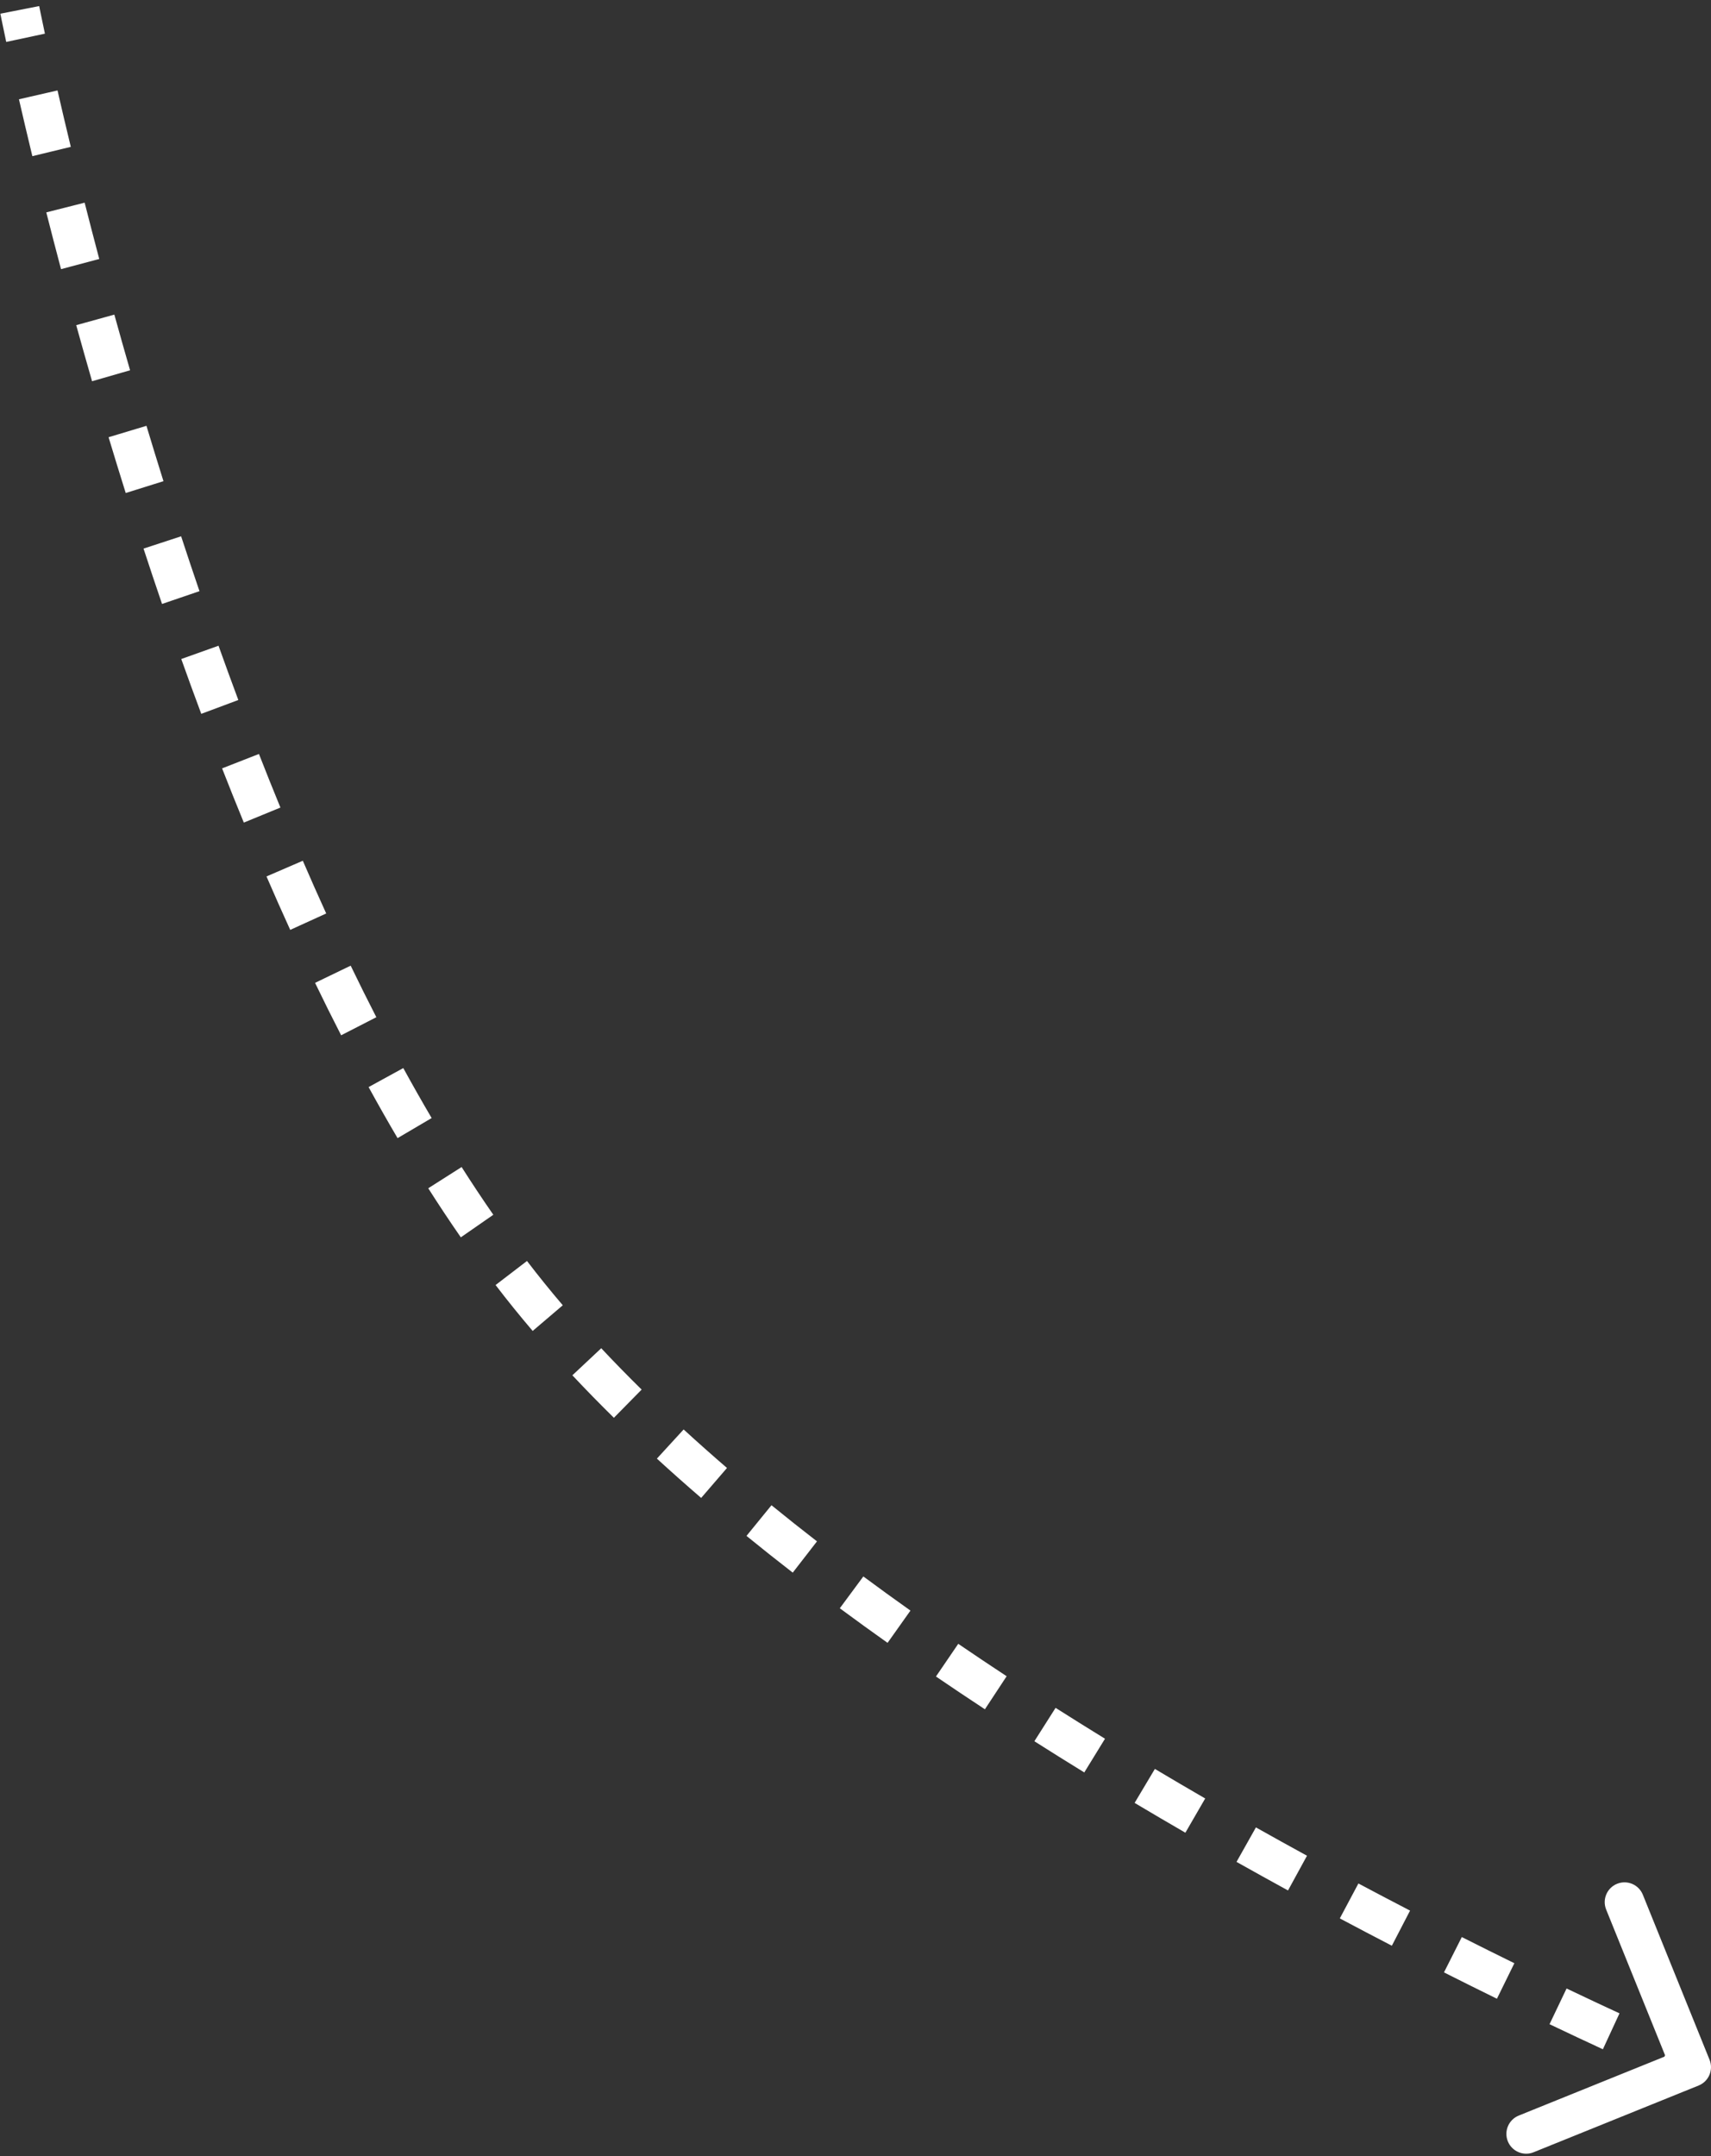 <?xml version="1.0" encoding="UTF-8"?> <svg xmlns="http://www.w3.org/2000/svg" width="173" height="218" viewBox="0 0 173 218" fill="none"><rect x="0" y="0" width="173" height="218" fill="#333333" stroke="none"/> <path d="M53.5 131L54.278 130.371L53.5 131ZM171.375 209.927C171.887 209.72 172.134 209.137 171.927 208.625L168.554 200.281C168.347 199.769 167.764 199.522 167.252 199.729C166.74 199.936 166.493 200.519 166.7 201.031L169.698 208.448L162.281 211.446C161.769 211.653 161.522 212.236 161.729 212.748C161.936 213.26 162.519 213.507 163.031 213.3L171.375 209.927ZM2 1C1.019 1.193 1.019 1.193 1.019 1.193C1.019 1.193 1.019 1.193 1.019 1.193C1.019 1.193 1.019 1.193 1.019 1.193C1.019 1.193 1.019 1.193 1.019 1.194C1.019 1.194 1.019 1.195 1.019 1.196C1.02 1.198 1.02 1.201 1.021 1.205C1.023 1.213 1.025 1.225 1.028 1.241C1.034 1.272 1.044 1.319 1.056 1.38C1.081 1.503 1.118 1.686 1.167 1.926C1.265 2.406 1.412 3.114 1.607 4.031L3.563 3.613C3.369 2.702 3.223 2 3.126 1.525C3.078 1.288 3.041 1.108 3.017 0.987C3.005 0.927 2.996 0.882 2.99 0.852C2.987 0.837 2.985 0.825 2.983 0.818C2.983 0.814 2.982 0.812 2.982 0.81C2.982 0.809 2.981 0.808 2.981 0.808C2.981 0.808 2.981 0.808 2.981 0.807C2.981 0.807 2.981 0.807 2.981 0.807C2.981 0.807 2.981 0.807 2.981 0.807C2.981 0.807 2.981 0.807 2 1ZM2.89 9.814C3.28 11.516 3.731 13.438 4.243 15.554L6.187 15.083C5.677 12.976 5.228 11.061 4.84 9.367L2.89 9.814ZM5.65 21.229C6.111 23.045 6.607 24.958 7.137 26.955L9.07 26.442C8.542 24.452 8.048 22.547 7.589 20.736L5.65 21.229ZM8.67 32.609C9.178 34.444 9.711 36.333 10.27 38.268L12.192 37.713C11.635 35.785 11.104 33.904 10.597 32.075L8.67 32.609ZM11.936 43.917C12.491 45.763 13.068 47.641 13.666 49.547L15.574 48.948C14.979 47.05 14.404 45.179 13.851 43.34L11.936 43.917ZM15.463 55.155C16.067 56.999 16.689 58.862 17.33 60.739L19.223 60.092C18.584 58.224 17.965 56.369 17.364 54.533L15.463 55.155ZM19.269 66.294C19.924 68.129 20.597 69.974 21.287 71.823L23.161 71.123C22.474 69.284 21.805 67.448 21.153 65.622L19.269 66.294ZM23.388 77.322C24.101 79.144 24.831 80.968 25.578 82.787L27.428 82.028C26.685 80.219 25.959 78.406 25.25 76.593L23.388 77.322ZM27.864 88.215C28.643 90.019 29.44 91.816 30.254 93.6L32.073 92.77C31.265 90.998 30.474 89.214 29.7 87.422L27.864 88.215ZM32.756 98.936C33.614 100.713 34.49 102.474 35.383 104.215L37.162 103.302C36.277 101.576 35.409 99.83 34.557 98.066L32.756 98.936ZM38.146 109.427C39.099 111.166 40.07 112.879 41.06 114.562L42.784 113.547C41.804 111.884 40.843 110.188 39.9 108.466L38.146 109.427ZM44.143 119.602C45.214 121.284 46.304 122.928 47.416 124.529L49.059 123.388C47.964 121.811 46.887 120.189 45.83 118.529L44.143 119.602ZM50.902 129.314C51.503 130.099 52.11 130.871 52.722 131.629L54.278 130.371C53.677 129.628 53.081 128.87 52.49 128.098L50.902 129.314ZM52.722 131.629C53.34 132.393 53.973 133.155 54.62 133.914L56.142 132.616C55.506 131.87 54.884 131.122 54.278 130.371L52.722 131.629ZM58.603 138.364C59.947 139.798 61.338 141.221 62.772 142.631L64.175 141.206C62.759 139.813 61.387 138.409 60.062 136.996L58.603 138.364ZM67.095 146.735C68.546 148.065 70.032 149.384 71.547 150.69L72.853 149.174C71.352 147.882 69.882 146.577 68.447 145.261L67.095 146.735ZM76.11 154.511C77.64 155.757 79.194 156.991 80.767 158.21L81.993 156.629C80.431 155.419 78.89 154.196 77.373 152.96L76.11 154.511ZM85.508 161.798C87.098 162.975 88.704 164.137 90.321 165.284L91.478 163.652C89.871 162.513 88.276 161.359 86.697 160.19L85.508 161.798ZM95.199 168.675C96.838 169.793 98.484 170.895 100.134 171.98L101.233 170.309C99.592 169.23 97.955 168.134 96.326 167.023L95.199 168.675ZM105.122 175.202C106.802 176.27 108.482 177.319 110.156 178.348L111.204 176.644C109.537 175.62 107.866 174.576 106.194 173.514L105.122 175.202ZM115.234 181.422C116.953 182.446 118.662 183.449 120.355 184.429L121.357 182.698C119.67 181.722 117.969 180.724 116.258 179.704L115.234 181.422ZM125.515 187.373C127.271 188.36 129.005 189.321 130.711 190.254L131.671 188.499C129.972 187.57 128.245 186.613 126.496 185.629L125.515 187.373ZM135.939 193.075C137.733 194.03 139.486 194.95 141.191 195.833L142.112 194.057C140.413 193.177 138.666 192.26 136.879 191.309L135.939 193.075ZM146.453 198.523C148.313 199.462 150.098 200.349 151.796 201.183L152.677 199.387C150.986 198.557 149.208 197.673 147.354 196.738L146.453 198.523ZM157.105 203.752C159.086 204.697 160.89 205.542 162.488 206.281L163.327 204.466C161.736 203.73 159.94 202.889 157.966 201.947L157.105 203.752ZM167.93 208.75C168.795 209.134 169.463 209.426 169.916 209.622C170.143 209.72 170.316 209.795 170.432 209.845C170.49 209.87 170.534 209.889 170.564 209.901C170.579 209.908 170.59 209.912 170.598 209.916C170.601 209.917 170.604 209.918 170.606 209.919C170.607 209.92 170.608 209.92 170.609 209.92C170.609 209.92 170.609 209.92 170.609 209.92C170.609 209.92 170.609 209.921 170.609 209.921C170.609 209.921 170.609 209.921 170.609 209.921C170.609 209.921 170.609 209.921 171 209C171.391 208.079 171.391 208.079 171.391 208.079C171.391 208.079 171.391 208.079 171.391 208.079C171.391 208.079 171.391 208.079 171.39 208.079C171.39 208.079 171.39 208.079 171.39 208.079C171.39 208.079 171.389 208.079 171.388 208.078C171.387 208.078 171.384 208.077 171.38 208.075C171.373 208.072 171.363 208.068 171.349 208.062C171.32 208.049 171.277 208.031 171.22 208.007C171.106 207.958 170.936 207.885 170.712 207.787C170.264 207.593 169.601 207.303 168.742 206.922L167.93 208.75ZM53.5 131L55.056 129.743L53.5 131ZM171.75 210.854C172.774 210.44 173.268 209.274 172.854 208.25L166.108 191.563C165.694 190.538 164.528 190.044 163.504 190.458C162.48 190.872 161.985 192.038 162.399 193.062L168.396 207.895L153.563 213.892C152.538 214.306 152.044 215.472 152.458 216.496C152.872 217.52 154.038 218.015 155.062 217.601L171.75 210.854ZM2 1C0.037 1.385 0.037 1.385 0.037 1.385C0.037 1.385 0.037 1.385 0.037 1.385C0.037 1.385 0.038 1.386 0.038 1.386C0.038 1.386 0.038 1.386 0.038 1.386C0.038 1.387 0.038 1.388 0.038 1.389C0.039 1.391 0.039 1.395 0.04 1.399C0.042 1.407 0.044 1.419 0.047 1.435C0.054 1.467 0.063 1.515 0.076 1.577C0.1 1.701 0.138 1.885 0.187 2.126C0.286 2.609 0.433 3.32 0.629 4.24L4.541 3.404C4.347 2.496 4.202 1.796 4.106 1.325C4.058 1.089 4.021 0.91 3.998 0.791C3.986 0.731 3.977 0.687 3.971 0.657C3.968 0.643 3.966 0.632 3.964 0.625C3.964 0.621 3.963 0.618 3.963 0.617C3.963 0.616 3.963 0.615 3.963 0.615C3.963 0.615 3.963 0.615 3.963 0.615C3.963 0.615 3.963 0.615 3.963 0.615C3.963 0.615 3.963 0.615 3.963 0.615C3.963 0.615 3.963 0.615 2 1ZM1.916 10.038C2.307 11.743 2.759 13.669 3.271 15.789L7.159 14.848C6.65 12.745 6.202 10.834 5.815 9.144L1.916 10.038ZM4.681 21.474C5.143 23.295 5.639 25.211 6.17 27.211L10.036 26.185C9.509 24.2 9.017 22.297 8.558 20.491L4.681 21.474ZM7.706 32.876C8.215 34.714 8.75 36.607 9.309 38.546L13.152 37.436C12.597 35.512 12.066 33.633 11.561 31.808L7.706 32.876ZM10.978 44.205C11.535 46.054 12.113 47.937 12.712 49.846L16.528 48.649C15.934 46.755 15.361 44.887 14.808 43.052L10.978 44.205ZM14.513 55.466C15.117 57.314 15.741 59.181 16.384 61.062L20.169 59.769C19.532 57.904 18.914 56.054 18.314 54.222L14.513 55.466ZM18.328 66.63C18.984 68.47 19.658 70.319 20.35 72.172L24.097 70.773C23.413 68.939 22.745 67.108 22.095 65.286L18.328 66.63ZM22.456 77.686C23.171 79.513 23.903 81.342 24.653 83.167L28.353 81.648C27.613 79.844 26.889 78.037 26.182 76.229L22.456 77.686ZM26.946 88.612C27.728 90.422 28.527 92.224 29.344 94.015L32.983 92.356C32.178 90.59 31.39 88.812 30.618 87.025L26.946 88.612ZM31.856 99.371C32.717 101.155 33.596 102.923 34.493 104.671L38.052 102.845C37.17 101.127 36.306 99.388 35.458 97.632L31.856 99.371ZM37.269 109.908C38.226 111.655 39.203 113.377 40.198 115.069L43.645 113.04C42.672 111.386 41.715 109.699 40.777 107.986L37.269 109.908ZM43.3 120.139C44.377 121.832 45.475 123.487 46.594 125.099L49.88 122.818C48.793 121.252 47.724 119.642 46.674 117.992L43.3 120.139ZM50.108 129.922C50.714 130.714 51.326 131.492 51.944 132.257L55.056 129.743C54.46 129.006 53.87 128.255 53.284 127.49L50.108 129.922ZM51.944 132.257C52.568 133.029 53.206 133.797 53.859 134.563L56.903 131.968C56.272 131.228 55.656 130.486 55.056 129.743L51.944 132.257ZM57.873 139.048C59.227 140.492 60.628 141.925 62.071 143.344L64.876 140.493C63.47 139.109 62.106 137.715 60.792 136.312L57.873 139.048ZM66.419 147.472C67.879 148.81 69.372 150.135 70.895 151.447L73.506 148.417C72.012 147.13 70.55 145.832 69.123 144.523L66.419 147.472ZM75.478 155.286C77.015 156.538 78.575 157.776 80.155 159L82.605 155.838C81.05 154.633 79.515 153.415 78.005 152.185L75.478 155.286ZM84.913 162.602C86.509 163.783 88.12 164.949 89.742 166.099L92.056 162.837C90.455 161.701 88.866 160.55 87.292 159.386L84.913 162.602ZM94.635 169.502C96.279 170.623 97.931 171.728 99.585 172.815L101.782 169.473C100.146 168.397 98.514 167.305 96.889 166.197L94.635 169.502ZM104.586 176.046C106.27 177.117 107.954 178.168 109.632 179.2L111.727 175.792C110.065 174.77 108.398 173.729 106.73 172.67L104.586 176.046ZM114.722 182.281C116.445 183.308 118.157 184.313 119.854 185.295L121.858 181.833C120.175 180.859 118.477 179.863 116.77 178.845L114.722 182.281ZM125.025 188.244C126.785 189.234 128.522 190.197 130.232 191.132L132.151 187.622C130.455 186.695 128.731 185.739 126.986 184.758L125.025 188.244ZM135.469 193.958C137.266 194.914 139.023 195.836 140.731 196.721L142.572 193.17C140.876 192.291 139.132 191.376 137.349 190.427L135.469 193.958ZM146.002 199.416C147.866 200.357 149.655 201.246 151.355 202.08L153.118 198.49C151.43 197.661 149.655 196.779 147.804 195.845L146.002 199.416ZM156.674 204.655C158.66 205.602 160.467 206.448 162.068 207.189L163.747 203.558C162.159 202.824 160.366 201.984 158.397 201.044L156.674 204.655ZM167.524 209.664C168.391 210.049 169.063 210.342 169.518 210.54C169.746 210.638 169.92 210.713 170.038 210.764C170.097 210.789 170.141 210.808 170.172 210.821C170.187 210.827 170.198 210.832 170.206 210.836C170.21 210.837 170.213 210.839 170.215 210.84C170.216 210.84 170.217 210.84 170.218 210.841C170.218 210.841 170.218 210.841 170.219 210.841C170.219 210.841 170.219 210.841 170.219 210.841C170.219 210.841 170.219 210.841 170.219 210.841C170.219 210.841 170.219 210.841 171 209C171.781 207.159 171.781 207.159 171.781 207.159C171.781 207.159 171.781 207.159 171.781 207.159C171.781 207.159 171.781 207.159 171.781 207.159C171.781 207.159 171.781 207.159 171.781 207.159C171.781 207.159 171.78 207.158 171.779 207.158C171.778 207.157 171.775 207.156 171.772 207.155C171.765 207.152 171.755 207.148 171.741 207.142C171.713 207.13 171.671 207.112 171.614 207.088C171.502 207.039 171.333 206.967 171.11 206.87C170.664 206.677 170.004 206.388 169.148 206.008L167.524 209.664Z" fill="white"></path> </svg> 